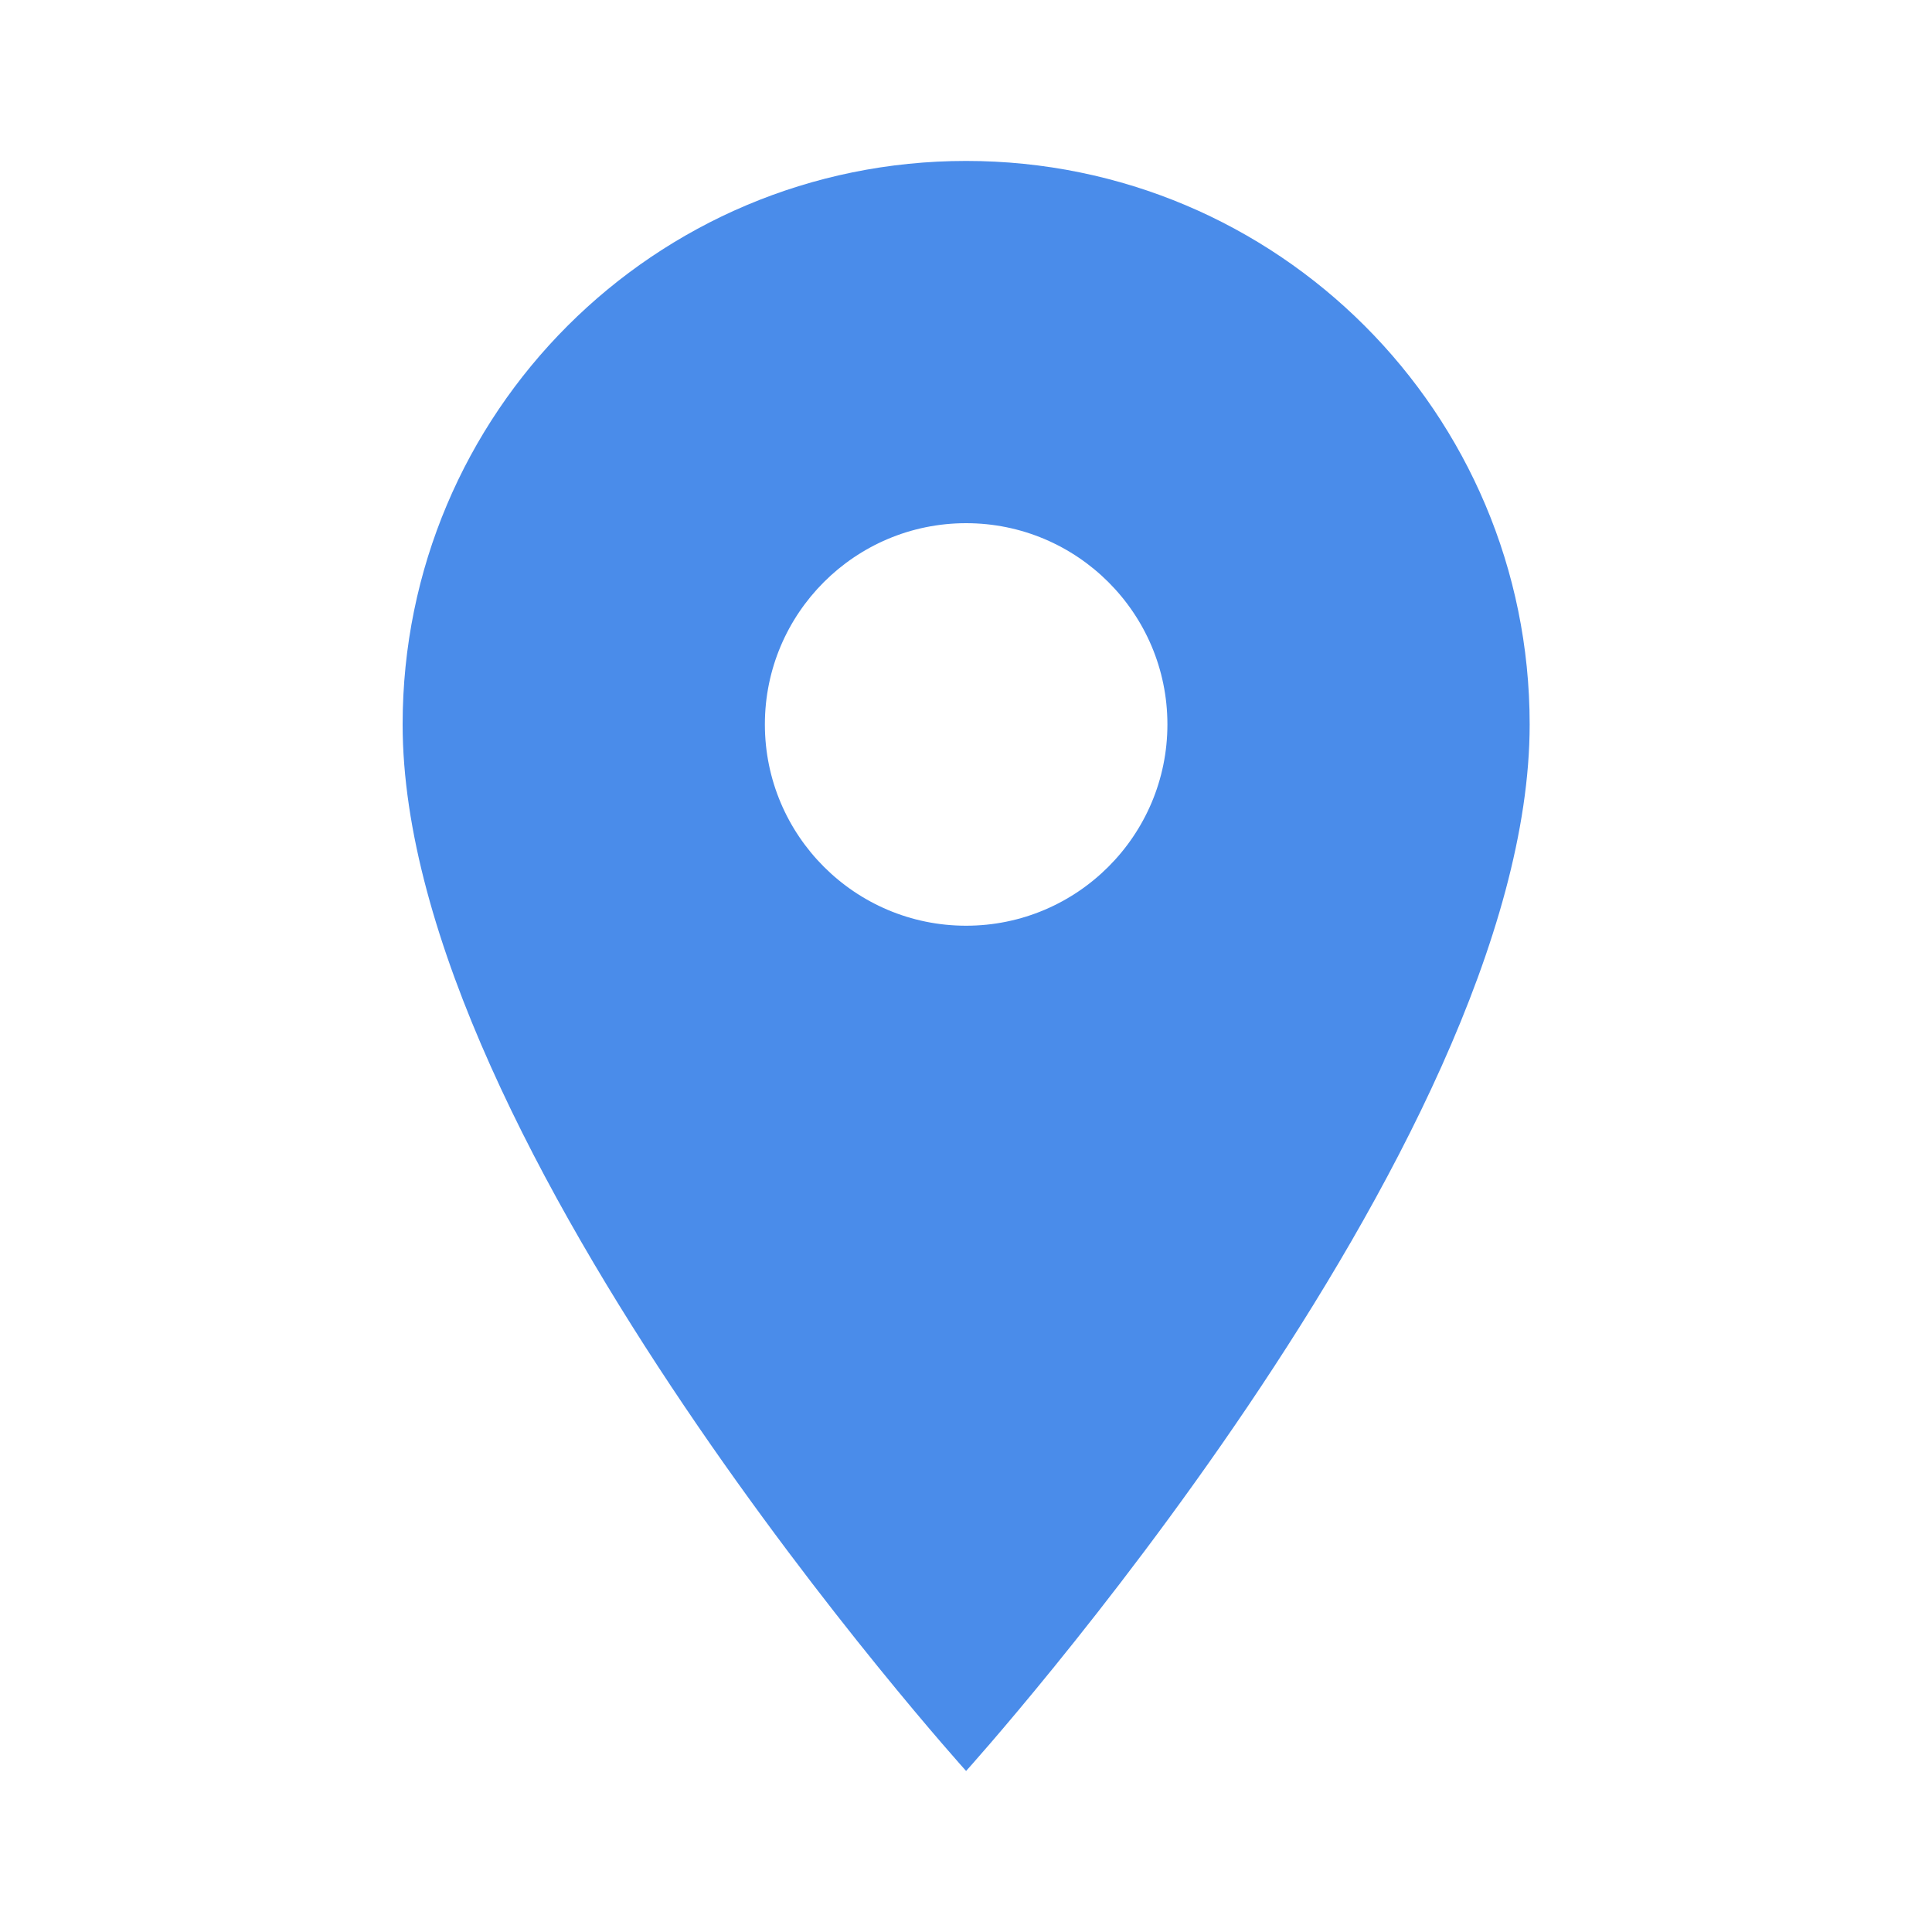 <svg width="20" height="20" viewBox="0 0 20 20" fill="none" xmlns="http://www.w3.org/2000/svg">
<g clip-path="url(#clip0_422_127339)">
<path d="M10.001 1.666C6.776 1.666 4.168 4.274 4.168 7.499C4.168 11.874 10.001 18.333 10.001 18.333C10.001 18.333 15.835 11.874 15.835 7.499C15.835 4.274 13.226 1.666 10.001 1.666ZM10.001 9.583C8.851 9.583 7.918 8.649 7.918 7.499C7.918 6.349 8.851 5.416 10.001 5.416C11.151 5.416 12.085 6.349 12.085 7.499C12.085 8.649 11.151 9.583 10.001 9.583Z" fill="#4A8CEA"/>
</g>
<defs>
<clipPath id="clip0_422_127339">
<rect width="20" height="20" fill="white"/>
</clipPath>
</defs>
</svg>
